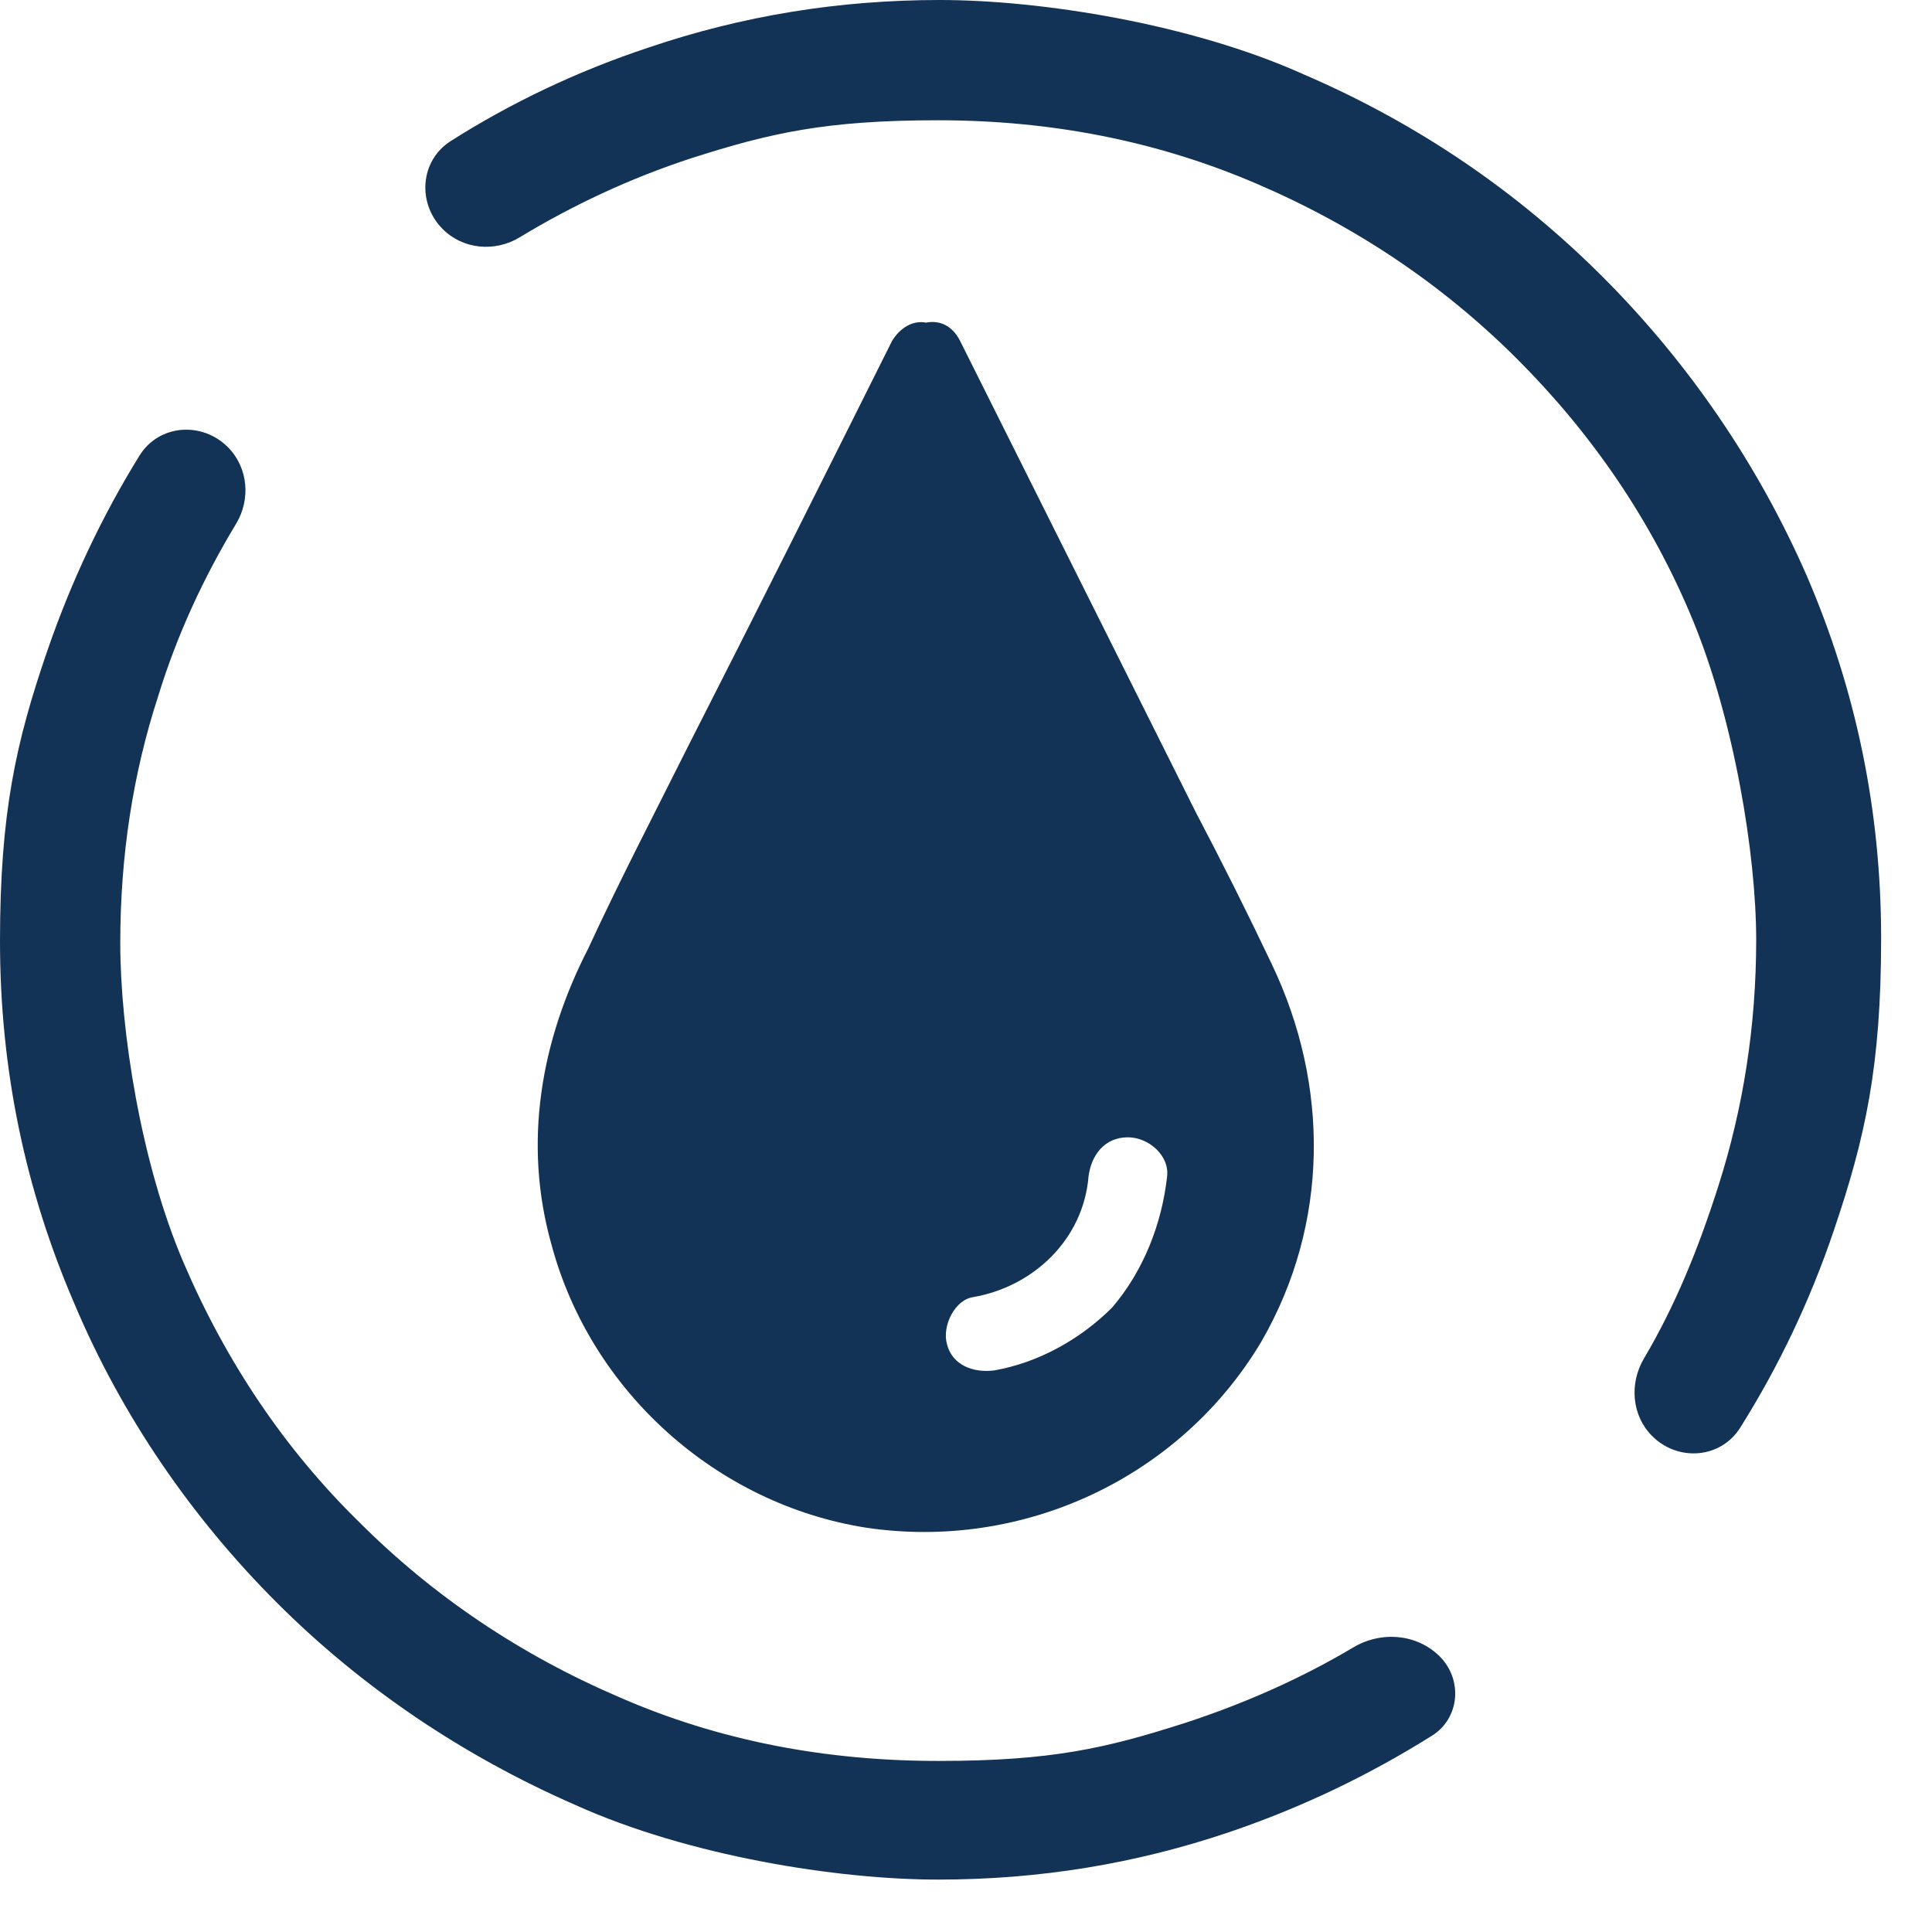 <svg xmlns="http://www.w3.org/2000/svg" fill="none" viewBox="0 0 24 24" height="24" width="24">
<g clip-path="url(#clip0_2306_6899)">
<path fill="#123256" d="M17.885 20.577C18.173 20.865 18.134 21.345 17.789 21.561C17.009 22.05 16.176 22.452 15.271 22.759C14.111 23.152 12.912 23.349 11.655 23.349C10.397 23.349 8.549 23.054 7.154 22.425C5.759 21.816 4.501 20.97 3.439 19.909C2.378 18.848 1.513 17.59 0.924 16.195C0.314 14.78 0 13.286 0 11.694C0 10.102 0.197 9.218 0.59 8.078C0.885 7.222 1.268 6.411 1.732 5.661C1.973 5.27 2.513 5.231 2.835 5.559V5.559C3.083 5.812 3.116 6.204 2.932 6.508C2.531 7.172 2.199 7.885 1.965 8.648C1.651 9.611 1.494 10.633 1.494 11.714C1.494 12.794 1.749 14.445 2.28 15.684C2.81 16.922 3.538 18.003 4.461 18.907C5.385 19.831 6.466 20.558 7.704 21.088C8.923 21.619 10.239 21.875 11.655 21.875C13.07 21.875 13.738 21.717 14.721 21.403C15.458 21.162 16.16 20.852 16.811 20.465C17.156 20.259 17.601 20.294 17.885 20.577V20.577ZM20.519 17.834C20.268 17.579 20.24 17.183 20.422 16.875C20.811 16.218 21.096 15.516 21.344 14.74C21.658 13.758 21.816 12.736 21.816 11.674C21.816 10.613 21.54 8.942 21.029 7.704C20.518 6.466 19.772 5.385 18.848 4.461C17.924 3.538 16.843 2.81 15.605 2.28C14.367 1.749 13.05 1.494 11.655 1.494C10.259 1.494 9.571 1.651 8.589 1.965C7.828 2.214 7.116 2.548 6.454 2.949C6.148 3.134 5.752 3.099 5.5 2.846V2.846C5.18 2.527 5.217 1.996 5.598 1.753C6.351 1.275 7.165 0.887 8.058 0.59C9.218 0.197 10.416 0 11.674 0C12.932 0 14.799 0.295 16.195 0.924C17.61 1.533 18.848 2.378 19.909 3.439C20.97 4.501 21.835 5.759 22.445 7.154C23.054 8.569 23.368 10.063 23.368 11.655C23.368 13.247 23.172 14.131 22.779 15.29C22.481 16.168 22.094 16.977 21.617 17.736C21.374 18.122 20.838 18.16 20.519 17.834V17.834Z"></path>
<path fill="#123256" d="M15.8 11.98C15.507 11.362 15.181 10.711 14.856 10.093C13.88 8.141 12.903 6.188 11.927 4.236C11.83 4.041 11.667 3.975 11.504 4.008C11.341 3.975 11.179 4.073 11.081 4.236C10.235 5.928 9.389 7.62 8.543 9.28C8.12 10.126 7.697 10.939 7.306 11.785C6.721 12.924 6.493 14.193 6.851 15.462C7.339 17.284 8.901 18.684 10.756 18.977C12.708 19.269 14.661 18.358 15.669 16.666C16.515 15.202 16.515 13.477 15.8 11.98ZM12.35 17.024C12.09 17.057 11.83 16.959 11.764 16.699C11.699 16.471 11.862 16.145 12.09 16.113C12.838 15.983 13.457 15.397 13.522 14.616C13.554 14.356 13.717 14.128 14.01 14.128C14.27 14.128 14.53 14.356 14.498 14.616C14.433 15.202 14.205 15.788 13.815 16.243C13.424 16.634 12.903 16.927 12.35 17.024Z"></path>
</g>
<defs>
<clipPath id="clip0_2306_6899">
<rect fill="white" height="24" width="24"></rect>
</clipPath>
</defs>
</svg>
